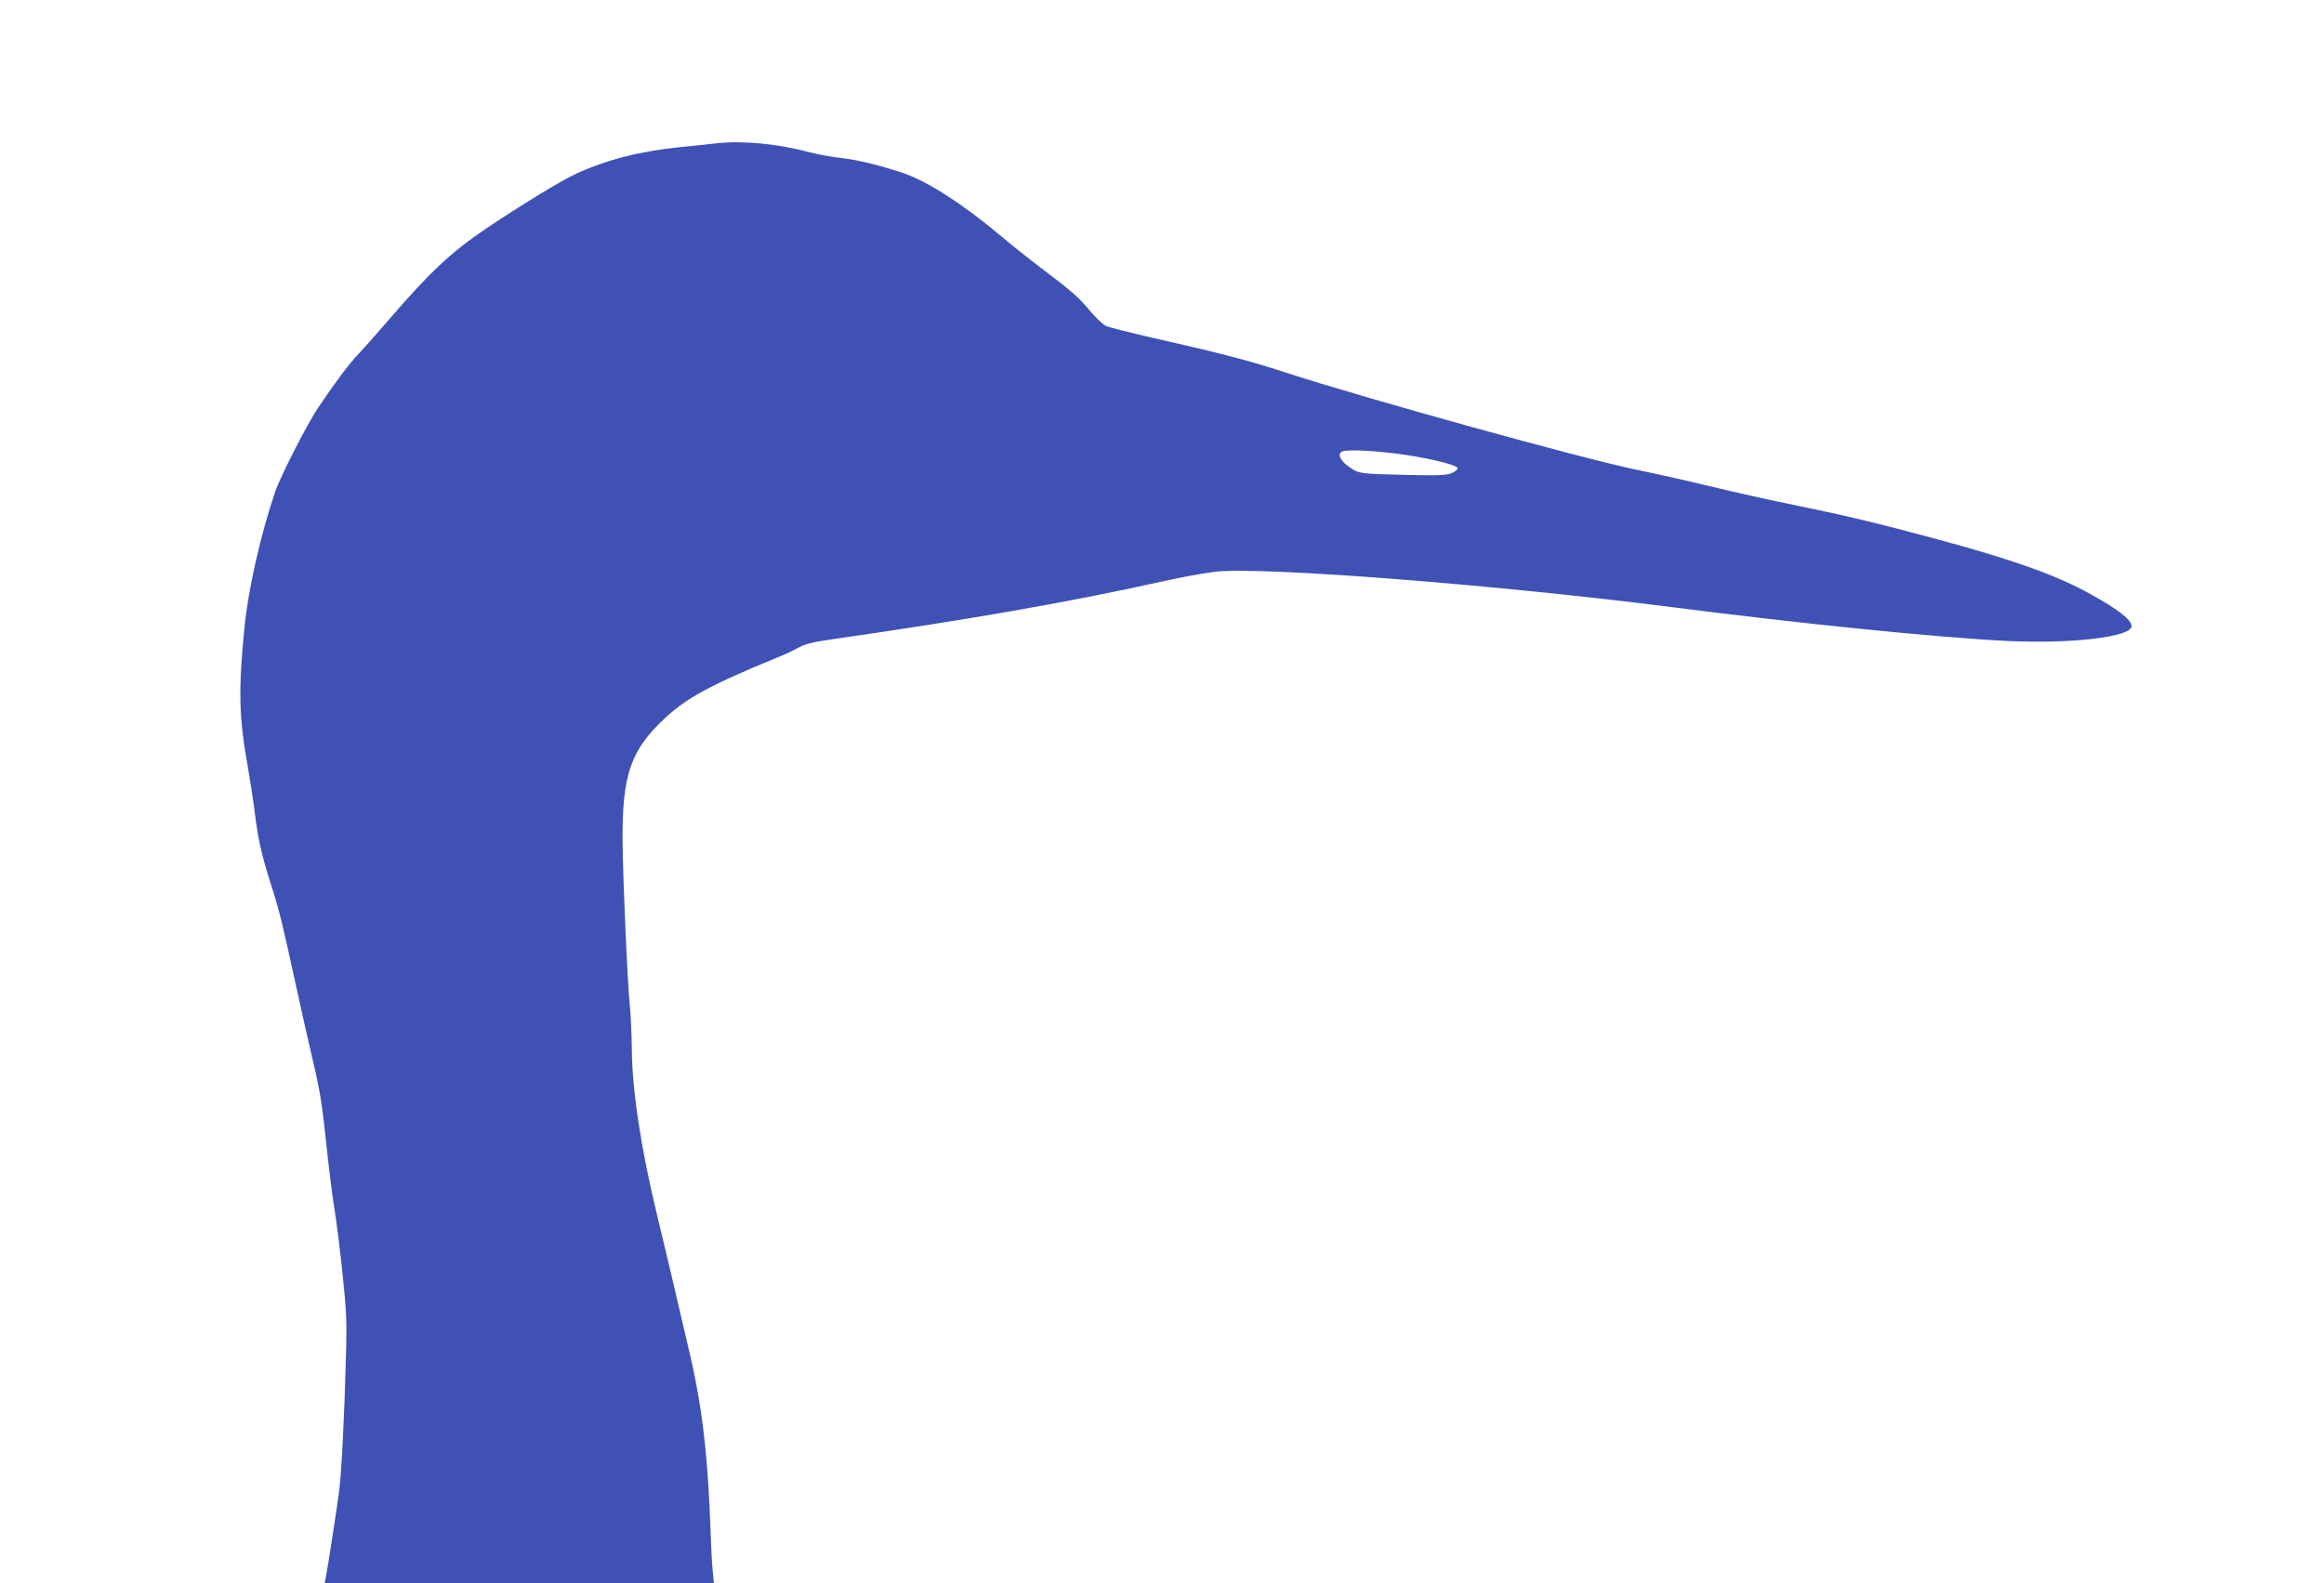 <?xml version="1.0" standalone="no"?>
<!DOCTYPE svg PUBLIC "-//W3C//DTD SVG 20010904//EN"
 "http://www.w3.org/TR/2001/REC-SVG-20010904/DTD/svg10.dtd">
<svg version="1.0" xmlns="http://www.w3.org/2000/svg"
 width="1280pt" height="872pt" viewBox="0 0 1280 872"
 preserveAspectRatio="xMidYMid meet">
<g transform="translate(0,872) scale(0.1,-0.1)"
fill="#3f51b5" stroke="none">
<path d="M3940 7930 c-41 -5 -127 -14 -190 -20 -222 -22 -406 -69 -575 -146
-83 -38 -308 -175 -502 -306 -184 -124 -305 -237 -513 -478 -69 -80 -152 -174
-186 -210 -57 -61 -127 -155 -222 -296 -60 -89 -208 -379 -236 -462 -81 -237
-150 -543 -170 -753 -34 -345 -30 -493 20 -769 13 -74 31 -191 39 -260 17
-136 38 -228 90 -390 44 -137 62 -213 130 -525 31 -143 76 -343 100 -445 35
-144 50 -239 70 -430 14 -135 34 -299 45 -365 11 -66 32 -230 46 -365 23 -218
25 -271 19 -475 -8 -308 -24 -622 -36 -720 -11 -88 -66 -444 -75 -487 l-6 -28
1072 0 1072 0 -7 73 c-4 39 -8 119 -10 177 -14 432 -45 709 -115 1010 -75 324
-143 611 -184 780 -85 351 -135 679 -136 900 -1 85 -6 193 -11 240 -13 127
-38 688 -40 905 -3 366 44 503 233 679 121 113 259 187 623 336 39 15 90 40
115 54 35 19 80 30 185 45 745 107 1302 204 1806 316 112 25 249 50 303 56
259 29 1551 -72 2521 -196 702 -90 1441 -165 1830 -185 359 -18 695 21 695 81
0 35 -73 92 -225 176 -187 104 -422 188 -835 300 -349 94 -512 133 -830 198
-118 24 -309 67 -425 95 -115 28 -295 69 -400 90 -299 61 -1506 395 -1950 540
-192 63 -361 107 -730 190 -126 29 -242 58 -257 66 -14 8 -52 44 -84 81 -65
78 -102 110 -269 236 -66 50 -160 125 -210 167 -210 178 -413 310 -546 355
-129 44 -251 74 -349 85 -52 6 -129 20 -170 31 -179 48 -371 66 -520 49z
m3730 -1706 c158 -18 352 -62 358 -82 2 -7 -12 -19 -33 -28 -31 -12 -72 -14
-244 -10 -263 6 -267 6 -323 46 -48 34 -64 72 -35 83 25 11 140 7 277 -9z"/>
</g>
</svg>
